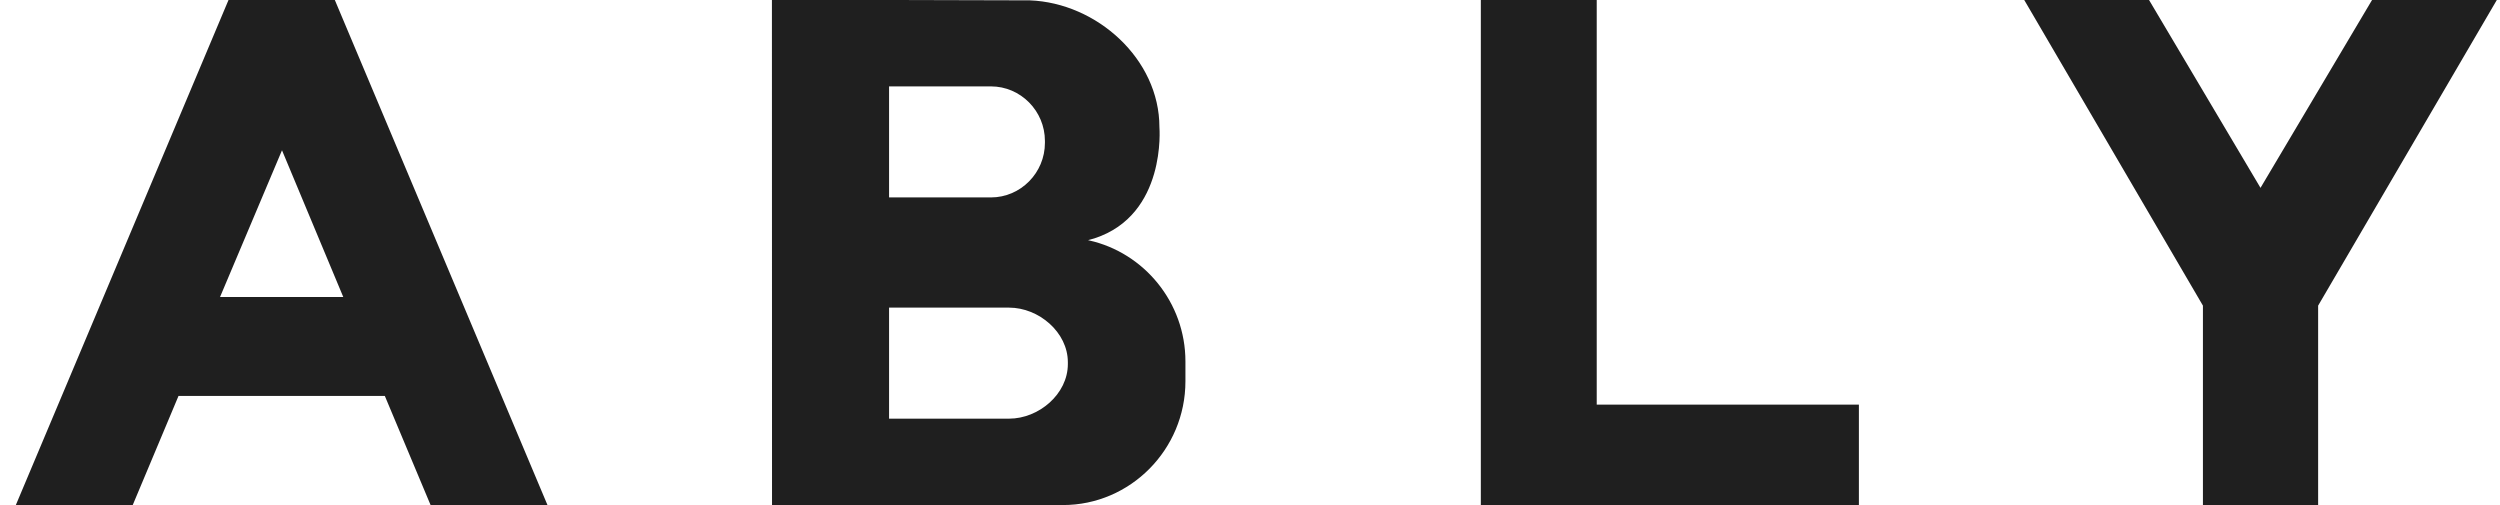 <svg width="99" height="20" viewBox="0 0 99 20" fill="none" xmlns="http://www.w3.org/2000/svg">
<g clip-path="url(#clip0_23515_24771)">
<path fill-rule="evenodd" clip-rule="evenodd" d="M9.049 0L0.627 20H5.256L7.069 15.679H15.239L17.051 20H21.68L13.259 0H9.049ZM11.167 5.951L13.593 11.76H8.714L11.167 5.951Z" fill="#1F1F1F"/>
<path fill-rule="evenodd" clip-rule="evenodd" d="M58.641 0V20H73.612V16.023H63.23V0H58.641Z" fill="#1F1F1F"/>
<path fill-rule="evenodd" clip-rule="evenodd" d="M93.933 0L89.516 7.439L85.102 0H80.16L87.236 12.103V20H91.798V12.103L98.874 0H93.933Z" fill="#1F1F1F"/>
<path fill-rule="evenodd" clip-rule="evenodd" d="M42.287 14.417C42.287 15.606 41.135 16.579 39.959 16.579H38.807L35.207 16.579V12.182H38.807L39.959 12.182C41.135 12.182 42.287 13.156 42.287 14.345V14.417ZM35.207 3.421H38.824L39.242 3.421C40.417 3.421 41.379 4.394 41.379 5.583V5.656C41.379 6.845 40.417 7.818 39.242 7.818H38.824L35.207 7.818V3.421ZM43.13 9.521C43.115 9.518 43.101 9.514 43.087 9.51C43.153 9.489 43.272 9.462 43.342 9.438C46.205 8.505 45.913 5.036 45.913 5.036C45.913 2.333 43.43 0.115 40.781 0.014L35.846 0.001L35.812 0.001L30.568 0L30.572 19.997L35.791 19.999H35.816L42.092 20C44.762 20 46.943 17.8 46.943 15.1V14.313C46.943 11.975 45.303 10.007 43.13 9.521Z" fill="#1F1F1F"/>
</g>
<defs>
<clipPath id="clip0_23515_24771">
<rect width="99" height="20" fill="white"/>
</clipPath>
</defs>
</svg>
